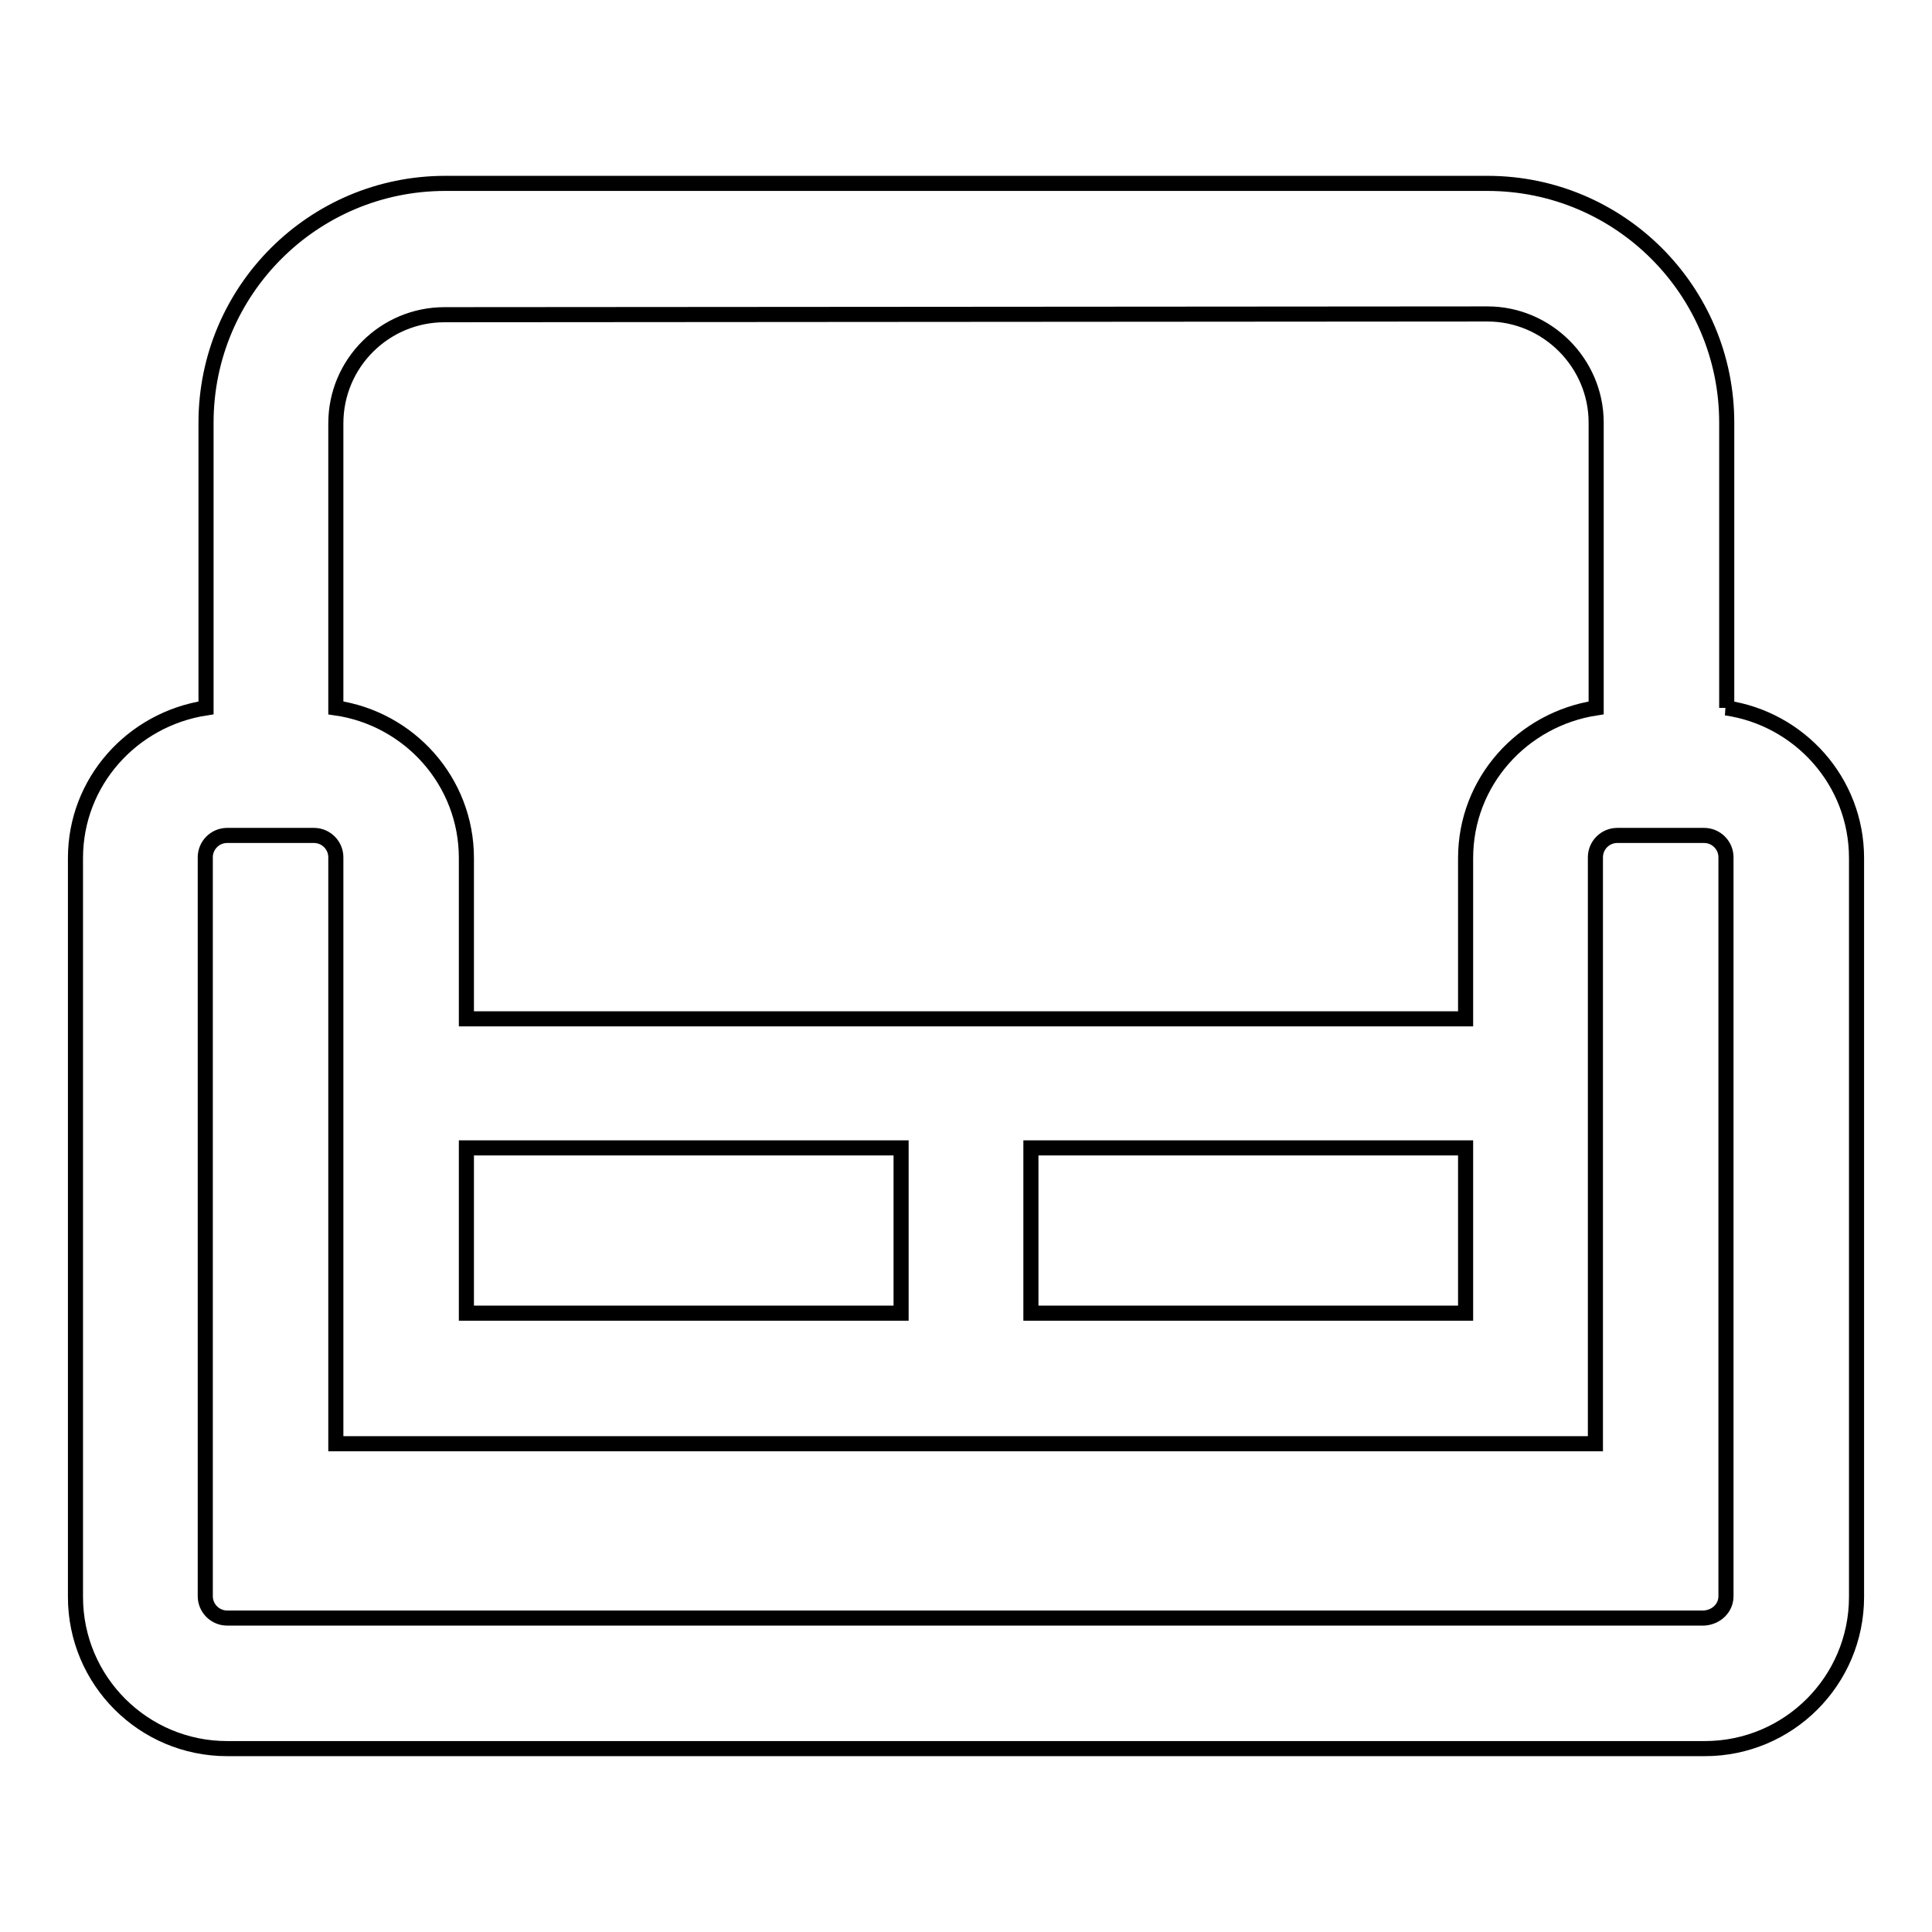 <?xml version="1.0" encoding="utf-8"?>
<!-- Svg Vector Icons : http://www.onlinewebfonts.com/icon -->
<!DOCTYPE svg PUBLIC "-//W3C//DTD SVG 1.1//EN" "http://www.w3.org/Graphics/SVG/1.1/DTD/svg11.dtd">
<svg version="1.1" xmlns="http://www.w3.org/2000/svg" xmlns:xlink="http://www.w3.org/1999/xlink" x="0px" y="0px" viewBox="0 0 256 256" enable-background="new 0 0 256 256" xml:space="preserve">
<g> <path stroke-width="2" fill-opacity="0" stroke="#000000"  d="M228.7,93.8c9.7,1.4,17.3,9.7,17.3,19.9v97.9c0,11.1-9,20.1-20.1,20.1H30.1c-11.1,0-20.1-9-20.1-20.1v-97.9 c0-10.1,7.5-18.4,17.3-19.9V56c0-17.5,14.2-31.7,31.7-31.7h138.1c17.5,0,31.7,14.2,31.7,31.7V93.8z M228.7,211.5v-97.9 c0-1.6-1.3-2.9-2.9-2.9h-11.5c-1.6,0-2.9,1.3-2.9,2.9v77.7H44.5v-77.7c0-1.6-1.3-2.9-2.9-2.9H30.1c-1.6,0-2.9,1.3-2.9,2.9v97.9 c0,1.6,1.3,2.9,2.9,2.9h195.7C227.4,214.3,228.7,213.1,228.7,211.5L228.7,211.5z M136.6,174h57.6v-21.9h-57.6V174z M61.8,174h57.6 v-21.9H61.8V174z M58.9,41.7c-7.9,0-14.4,6.4-14.4,14.4v37.7c9.7,1.4,17.3,9.7,17.3,19.9v21.3h132.4v-21.3 c0-10.1,7.5-18.4,17.3-19.9V56c0-7.9-6.5-14.4-14.4-14.4L58.9,41.7L58.9,41.7z"/></g>
</svg>